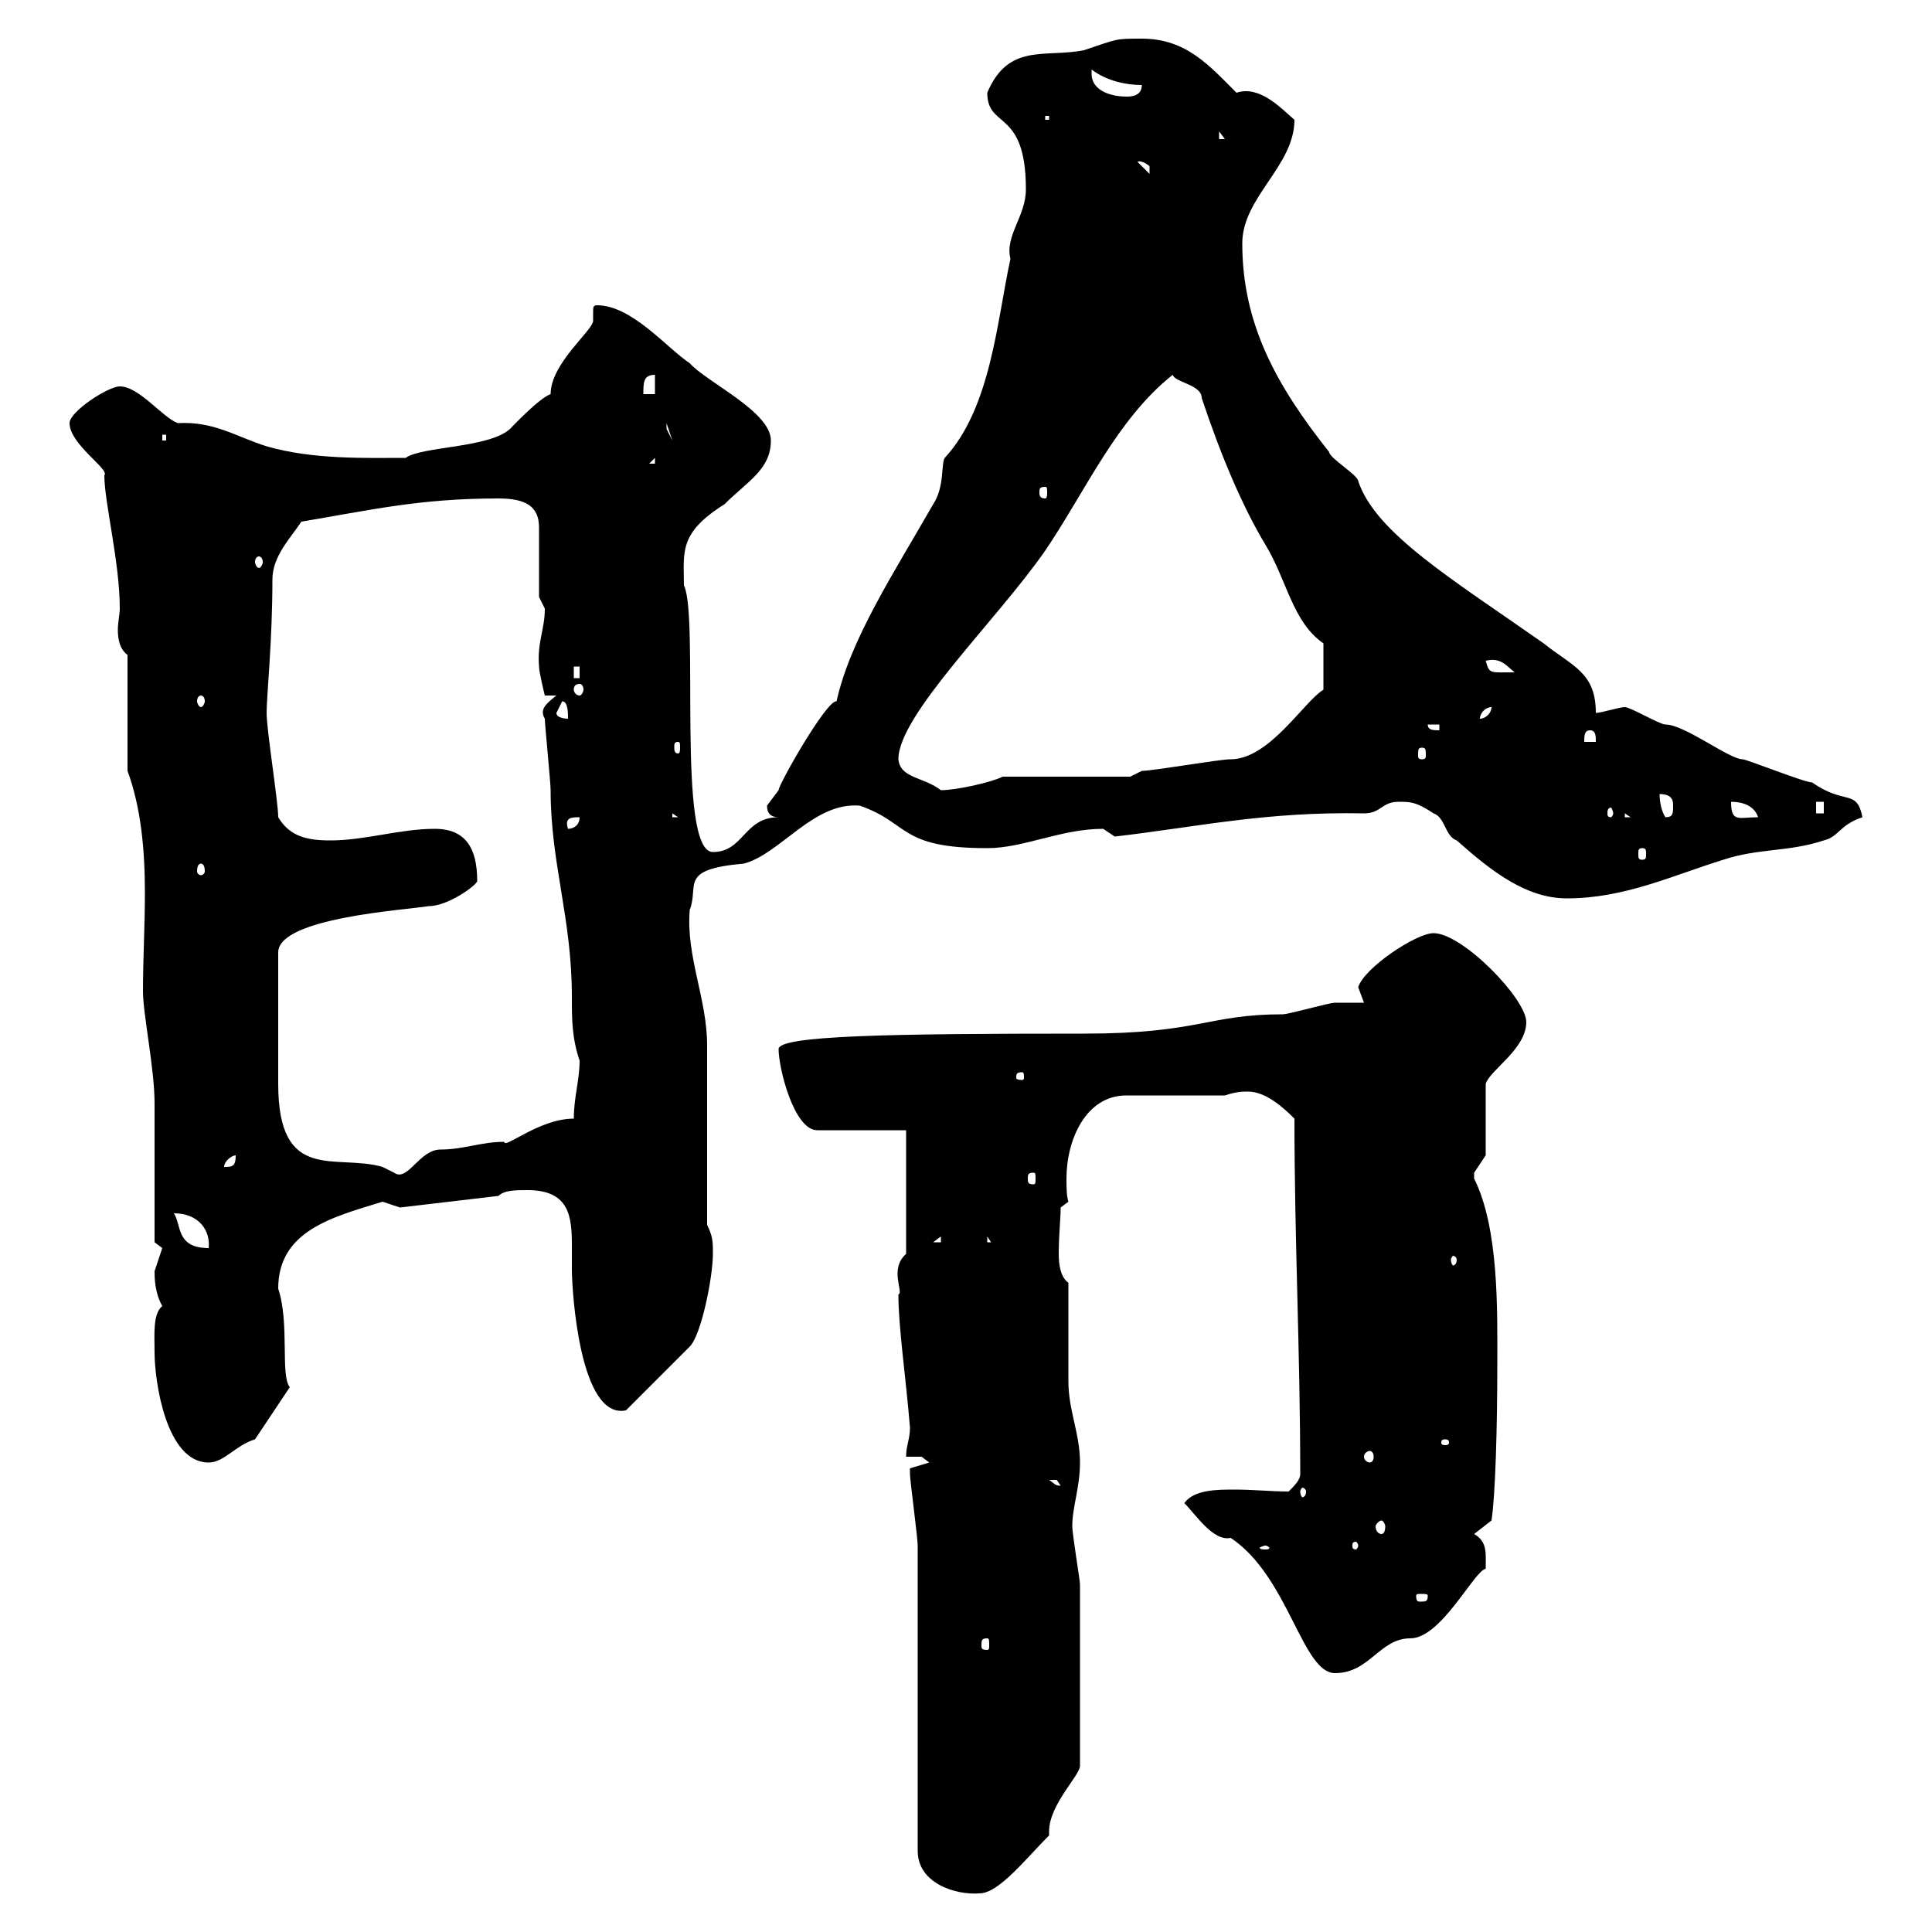 <svg xmlns="http://www.w3.org/2000/svg" xmlns:xlink="http://www.w3.org/1999/xlink" width="300" height="300"><path d="M142.50 287.40C142.50 292.50 148.50 294.30 152.10 294C155.10 294 159.30 288.60 162.90 285C162.90 284.70 162.90 284.70 162.90 284.40C162.90 280.20 167.70 275.70 167.70 274.20C167.70 264.90 167.70 252.30 167.70 246C167.70 245.40 166.50 238.20 166.50 237C166.50 234 167.70 231 167.70 227.10C167.70 222.60 165.90 219 165.90 214.50C165.90 211.80 165.90 201.90 165.90 199.20C164.70 198.30 164.40 196.50 164.40 194.70C164.40 191.70 164.70 189.30 164.70 187.50L165.90 186.60C165.60 185.70 165.60 184.20 165.60 183C165.60 177 168.60 170.10 174.90 170.10L190.20 170.10C192 169.50 192.90 169.50 193.80 169.50C196.50 169.50 199.20 171.90 201 173.70C201 192.60 201.90 210 201.90 228.90C201.90 229.80 201 230.70 200.10 231.60C197.40 231.60 194.70 231.30 191.70 231.30C189 231.30 185.40 231.30 183.90 233.40C185.70 235.20 188.40 239.40 191.10 238.80C200.10 244.80 202.20 259.80 207.30 259.80C212.70 259.80 214.20 254.40 219 254.40C223.80 254.40 228.90 243.90 230.70 243.60C230.70 241.20 231 239.40 228.90 238.20L231.60 236.10C232.20 232.20 232.50 221.70 232.50 211.80C232.50 203.70 232.80 190.80 228.90 183C228.90 183 228.90 183 228.90 182.10C228.90 182.10 230.70 179.40 230.70 179.40L230.70 168.30C231.30 166.20 237 162.90 237 158.70C237 155.10 227.10 144.90 222.60 144.90C219.90 144.90 211.80 150.30 210.90 153.30C210.90 153.30 211.80 155.70 211.80 155.70C210.90 155.70 208.20 155.70 207.30 155.70C206.40 155.70 200.10 157.50 199.20 157.50C187.50 157.50 186.30 160.50 168.30 160.50C138 160.50 120.90 160.80 120.90 162.90C120.90 165.90 123.30 175.50 126.90 175.50L140.70 175.50L140.70 194.70C138 197.10 140.40 200.70 139.50 201C139.50 206.10 140.70 214.20 141.30 221.70C141.30 223.50 140.70 224.40 140.70 226.20L143.10 226.20C143.10 226.20 144.30 227.10 144.30 227.10C144.30 227.10 141.30 228 141.30 228C141.30 228.90 141.30 228.90 141.30 228.90C141.30 229.80 142.50 238.80 142.50 240C142.50 247.20 142.50 280.20 142.50 287.40ZM153.30 254.40C153.60 254.40 153.60 254.70 153.60 255.60C153.60 255.90 153.60 256.20 153.30 256.20C152.40 256.20 152.40 255.90 152.40 255.60C152.40 254.70 152.40 254.40 153.30 254.40ZM221.70 247.80C221.70 248.70 221.40 248.70 220.50 248.70C220.20 248.70 219.90 248.70 219.90 247.80C219.90 247.50 220.20 247.50 220.50 247.50C221.40 247.50 221.70 247.50 221.70 247.80ZM196.50 240C196.80 240 197.10 240.30 197.10 240.30C197.10 240.60 196.80 240.60 196.50 240.60C196.20 240.60 195.60 240.60 195.60 240.30C195.60 240.30 196.20 240 196.50 240ZM210.90 240C210.90 240.30 210.60 240.60 210.60 240.60C210 240.60 210 240.30 210 240C210 239.70 210 239.40 210.60 239.40C210.60 239.40 210.90 239.70 210.90 240ZM214.50 236.10C214.80 236.10 215.10 236.70 215.10 237C215.10 237.90 214.80 238.20 214.50 238.20C214.20 238.20 213.60 237.90 213.60 237C213.60 236.70 214.20 236.10 214.50 236.10ZM202.80 231.60C202.80 232.20 202.50 232.50 202.20 232.50C202.20 232.50 201.90 232.20 201.90 231.60C201.90 231.30 202.20 231 202.20 231C202.50 231 202.80 231.30 202.80 231.60ZM162.90 229.80C162.90 229.80 162.90 229.80 164.10 229.80C164.10 229.80 164.70 230.70 164.70 230.70C163.80 230.70 163.80 230.40 162.90 229.80ZM24 210C24 214.50 25.80 227.10 32.40 227.10C34.80 227.10 36.60 224.40 39.60 223.50L45 215.40C43.50 213.60 45 205.50 43.20 200.10C43.20 191.10 51.60 189 59.40 186.60C59.40 186.60 62.10 187.50 62.10 187.50L77.40 185.70C78.30 184.80 80.10 184.80 81.90 184.80C88.50 184.80 88.80 189 88.80 193.50C88.80 194.70 88.80 196.20 88.80 197.10C88.80 200.40 90 220.50 97.20 219L107.10 209.10C108.90 207.30 110.70 198.30 110.70 194.70C110.70 192.90 110.70 192 109.80 190.20L109.80 162.30C109.80 155.10 106.50 148.50 107.10 141.30C108.60 137.40 105.30 135 115.50 134.10C121.20 132.60 126.30 124.50 133.50 125.10C141.30 127.80 139.50 131.70 153.30 131.70C159 131.70 164.70 128.70 171.30 128.70C171.30 128.70 173.10 129.90 173.10 129.90C186 128.40 196.50 126 211.80 126.30C214.50 126.30 214.50 124.50 217.20 124.50C219 124.50 219.90 124.50 222.60 126.30C224.40 126.90 224.40 129.90 226.20 130.50C231.60 135.30 237 139.50 243.30 139.50C252.30 139.50 259.80 135.90 267.60 133.50C273 131.70 277.80 132.30 283.20 130.50C285.60 129.90 285.60 128.10 289.20 126.90C288.30 122.40 286.50 125.10 281.40 121.50C280.20 121.50 271.20 117.90 270.60 117.90C268.50 117.90 261.60 112.50 258.60 112.50C257.70 112.50 253.20 109.80 252.30 109.80C251.40 109.80 248.70 110.70 247.80 110.70C247.80 104.40 244.20 103.50 239.70 99.90C225.60 90 213.60 82.80 210.90 74.70C210.90 73.80 206.40 71.10 206.40 70.20C198.30 60 192.90 50.40 192.90 37.80C192.90 30.60 201 25.80 201 18.60C198.90 16.80 195.60 13.20 192 14.40C187.80 10.20 184.20 6 177.30 6C173.10 6 173.70 6 168.30 7.80C162.30 9 156.60 6.60 153.30 14.40C153.30 20.10 159.30 16.80 159.30 29.40C159.30 33.60 156 36.60 156.90 40.20C154.80 49.80 153.90 63.30 146.70 71.10C146.10 72 146.70 75.60 144.90 78.30C138.90 88.80 132 99.30 129.90 108.90C128.40 108.60 120.90 121.80 120.90 122.70C120.90 122.70 119.10 125.10 119.10 125.10C119.10 126.30 119.70 126.90 120.90 126.90C115.50 126.90 115.50 132.30 110.70 132.30C105 132.30 108.60 95.70 106.20 90.90C106.20 85.80 105.30 82.80 112.50 78.30C116.10 74.70 119.70 72.90 119.70 68.40C119.70 63.90 109.80 59.40 107.10 56.40C103.50 54 98.10 47.40 92.70 47.40C92.10 47.40 92.10 47.70 92.10 48.60C92.10 48.90 92.10 49.50 92.10 49.80C92.10 51.30 85.50 56.40 85.50 61.20C83.70 61.80 79.20 66.60 79.20 66.60C75.90 69.60 65.40 69.30 63 71.10C57 71.10 48.60 71.40 41.40 69.30C36.60 67.80 33.30 65.40 27.60 65.70C25.20 64.80 21.60 60 18.60 60C16.80 60 10.80 63.90 10.80 65.70C10.80 69 17.10 72.90 16.20 73.80C16.20 78 18.60 87.30 18.60 94.50C18.60 95.40 18.30 96.60 18.30 97.80C18.30 99.30 18.60 100.80 19.80 101.70L19.80 119.70C21.90 125.40 22.50 132 22.50 138.60C22.50 144 22.20 148.80 22.20 153.90C22.20 157.50 24 165.90 24 171.30C24 174.90 24 189.30 24 192.90C24 192.90 25.20 193.80 25.20 193.80C25.20 193.80 24 197.40 24 197.40C24 198.30 24 200.70 25.20 202.80C23.70 204 24 207.30 24 210ZM212.70 225.30C213 225.30 213.30 225.60 213.30 226.20C213.30 226.80 213 227.10 212.70 227.10C212.40 227.10 211.80 226.80 211.80 226.20C211.80 225.60 212.40 225.30 212.70 225.30ZM224.40 223.50C225 223.50 225 223.80 225 224.10C225 224.10 225 224.40 224.40 224.40C223.80 224.40 223.80 224.10 223.80 224.10C223.80 223.80 223.80 223.50 224.40 223.50ZM226.20 195.60C226.20 196.20 225.90 196.50 225.60 196.50C225.60 196.50 225.30 196.20 225.30 195.60C225.30 195.30 225.60 195 225.60 195C225.90 195 226.20 195.30 226.20 195.60ZM27 188.40C30.90 188.40 32.70 191.10 32.40 193.80C27.30 193.80 28.20 190.20 27 188.40ZM146.10 192L146.10 192.90L144.90 192.90ZM153.30 192L153.90 192.90L153.30 192.90ZM160.50 182.10C160.80 182.10 160.80 182.40 160.80 183C160.80 183.60 160.80 183.90 160.50 183.90C159.60 183.90 159.60 183.60 159.60 183C159.60 182.40 159.60 182.10 160.50 182.10ZM43.20 168.30L43.20 147.90C43.20 142.50 63 141.30 66.60 140.70C69.60 140.70 74.10 137.40 74.10 136.80C74.10 131.70 72.30 128.70 67.50 128.70C62.10 128.70 56.70 130.50 51.30 130.50C47.70 130.50 45 129.90 43.20 126.90C43.20 124.50 41.40 113.40 41.40 110.70C41.40 108 42.30 99.60 42.30 90C42.30 86.40 45 83.70 46.80 81C57.60 79.20 65.10 77.40 77.40 77.40C81.60 77.40 83.70 78.60 83.70 81.90L83.70 92.70C83.70 92.70 84.60 94.50 84.60 94.50C84.60 97.80 83.40 99.60 83.70 103.50C83.70 104.40 84.60 108 84.60 108L86.40 108C84.90 109.20 83.70 110.10 84.60 111.60C84.60 112.50 85.50 121.50 85.50 122.70C85.50 134.10 88.80 142.50 88.80 154.80C88.80 158.40 88.80 161.10 90 164.70C90 167.70 89.10 170.40 89.10 173.70C83.70 173.70 78.30 178.50 78.30 177.30C74.70 177.30 72 178.50 68.40 178.50C65.10 178.50 63.30 183.60 61.20 182.10C61.20 182.10 59.40 181.20 59.40 181.20C52.20 179.10 43.20 183.90 43.20 168.30ZM36.60 179.40C36.60 181.20 36 181.20 34.80 181.20C34.80 180.30 36 179.40 36.60 179.40ZM158.70 166.50C159 166.50 159 166.80 159 167.40C159 167.40 159 167.70 158.70 167.70C157.80 167.70 157.80 167.40 157.80 167.40C157.80 166.80 157.80 166.50 158.70 166.50ZM31.20 134.10C31.50 134.10 31.80 134.40 31.80 135.30C31.80 135.60 31.50 135.90 31.20 135.90C30.90 135.90 30.60 135.60 30.60 135.30C30.60 134.40 30.90 134.10 31.20 134.10ZM255 131.70C255.60 131.70 255.60 132 255.60 132.60C255.60 133.20 255.60 133.50 255 133.50C254.40 133.50 254.40 133.20 254.40 132.60C254.40 132 254.40 131.70 255 131.70ZM90 126.90C90 128.10 89.10 128.70 88.20 128.70C87.60 126.90 88.80 126.90 90 126.90ZM104.40 126.30L105.30 126.90L104.40 126.90ZM252.30 126.30L253.20 126.90L253.20 126.90L252.30 126.90ZM257.70 123.30C259.80 123.30 259.80 124.50 259.80 125.10C259.80 126.30 259.80 126.90 258.60 126.90C258 126 257.70 124.50 257.70 123.30ZM268.80 124.50C270.60 124.50 272.40 125.10 273 126.90C270 126.90 268.80 127.80 268.80 124.50ZM250.50 126.30C250.50 126.60 250.20 126.90 250.20 126.90C249.60 126.90 249.60 126.60 249.60 126.30C249.60 126 249.60 125.40 250.20 125.40C250.20 125.40 250.50 126 250.50 126.30ZM282 124.50L283.20 124.50L283.20 126.30L282 126.30ZM139.50 117.90C139.50 111 154.80 96.30 162.30 85.50C168.60 76.20 173.40 65.10 182.10 58.20C182.40 59.40 186.60 59.70 186.60 61.80C189.60 70.80 192.90 78.60 196.50 84.60C199.80 90 200.70 96.60 205.50 99.90L205.50 107.10C202.50 108.90 197.10 117.90 191.10 117.90C189.30 117.90 179.10 119.70 177.30 119.70L175.50 120.60L155.70 120.60C153.90 121.50 148.50 122.70 146.10 122.70C143.40 120.60 139.80 120.90 139.50 117.90ZM220.80 116.10C221.40 116.10 221.40 116.40 221.40 117.30C221.40 117.60 221.40 117.90 220.80 117.90C220.20 117.90 220.20 117.60 220.20 117.30C220.20 116.40 220.20 116.10 220.80 116.10ZM105.30 115.20C105.60 115.20 105.60 115.50 105.60 116.10C105.60 116.40 105.60 117 105.30 117C104.70 117 104.70 116.40 104.70 116.10C104.70 115.50 104.70 115.20 105.30 115.20ZM246.90 113.40C247.80 113.40 247.80 114.30 247.80 115.20L246 115.20C246 114.30 246 113.40 246.90 113.40ZM221.70 112.50L223.50 112.50L223.50 113.40C222.60 113.40 221.70 113.40 221.70 112.50ZM86.40 110.70C86.40 110.70 87.30 108.90 87.30 108.90C88.20 108.90 88.20 110.70 88.20 111.60C88.20 111.60 86.40 111.60 86.40 110.70ZM231.60 109.80C231.60 110.70 230.70 111.60 229.80 111.60C229.80 110.70 230.70 109.80 231.60 109.80ZM31.20 108C31.50 108 31.80 108.30 31.80 108.90C31.80 109.20 31.50 109.80 31.20 109.80C30.90 109.80 30.60 109.20 30.60 108.90C30.60 108.30 30.90 108 31.20 108ZM90 106.20C90.30 106.20 90.60 106.50 90.60 107.10C90.60 107.40 90.30 108 90 108C89.40 108 89.10 107.40 89.10 107.10C89.10 106.50 89.40 106.20 90 106.20ZM89.10 103.50L90 103.50L90 105.30L89.10 105.30ZM230.70 102.60C233.10 102 234 103.50 235.20 104.40C231.30 104.40 231.30 104.70 230.70 102.60ZM40.20 86.40C40.50 86.40 40.80 86.70 40.80 87.30C40.80 87.60 40.50 88.20 40.20 88.20C39.90 88.20 39.60 87.60 39.60 87.30C39.60 86.70 39.90 86.40 40.20 86.40ZM162.30 75.60C162.60 75.60 162.60 75.90 162.60 76.50C162.60 76.80 162.60 77.40 162.30 77.40C161.40 77.40 161.40 76.80 161.40 76.50C161.40 75.90 161.40 75.60 162.30 75.60ZM101.70 71.10L101.70 72L100.80 72ZM25.20 67.50L25.80 67.50L25.80 68.40L25.20 68.40ZM103.50 65.70L104.40 68.40L103.50 66.60ZM101.70 58.20L101.70 61.20L99.90 61.20C99.90 59.40 99.90 58.20 101.70 58.20ZM176.70 25.20C176.40 25.20 177 24.60 178.50 25.80C178.50 27 178.50 27 178.50 27ZM189.30 20.40L190.20 21.60L189.30 21.60ZM162.30 18L162.90 18L162.90 18.60L162.30 18.60ZM169.50 11.40C169.50 11.40 169.50 10.80 169.50 10.80C171.90 12.60 174.90 13.20 177.30 13.20C177.30 15 175.50 15 174.90 15C173.10 15 169.50 14.40 169.50 11.40Z"/></svg>